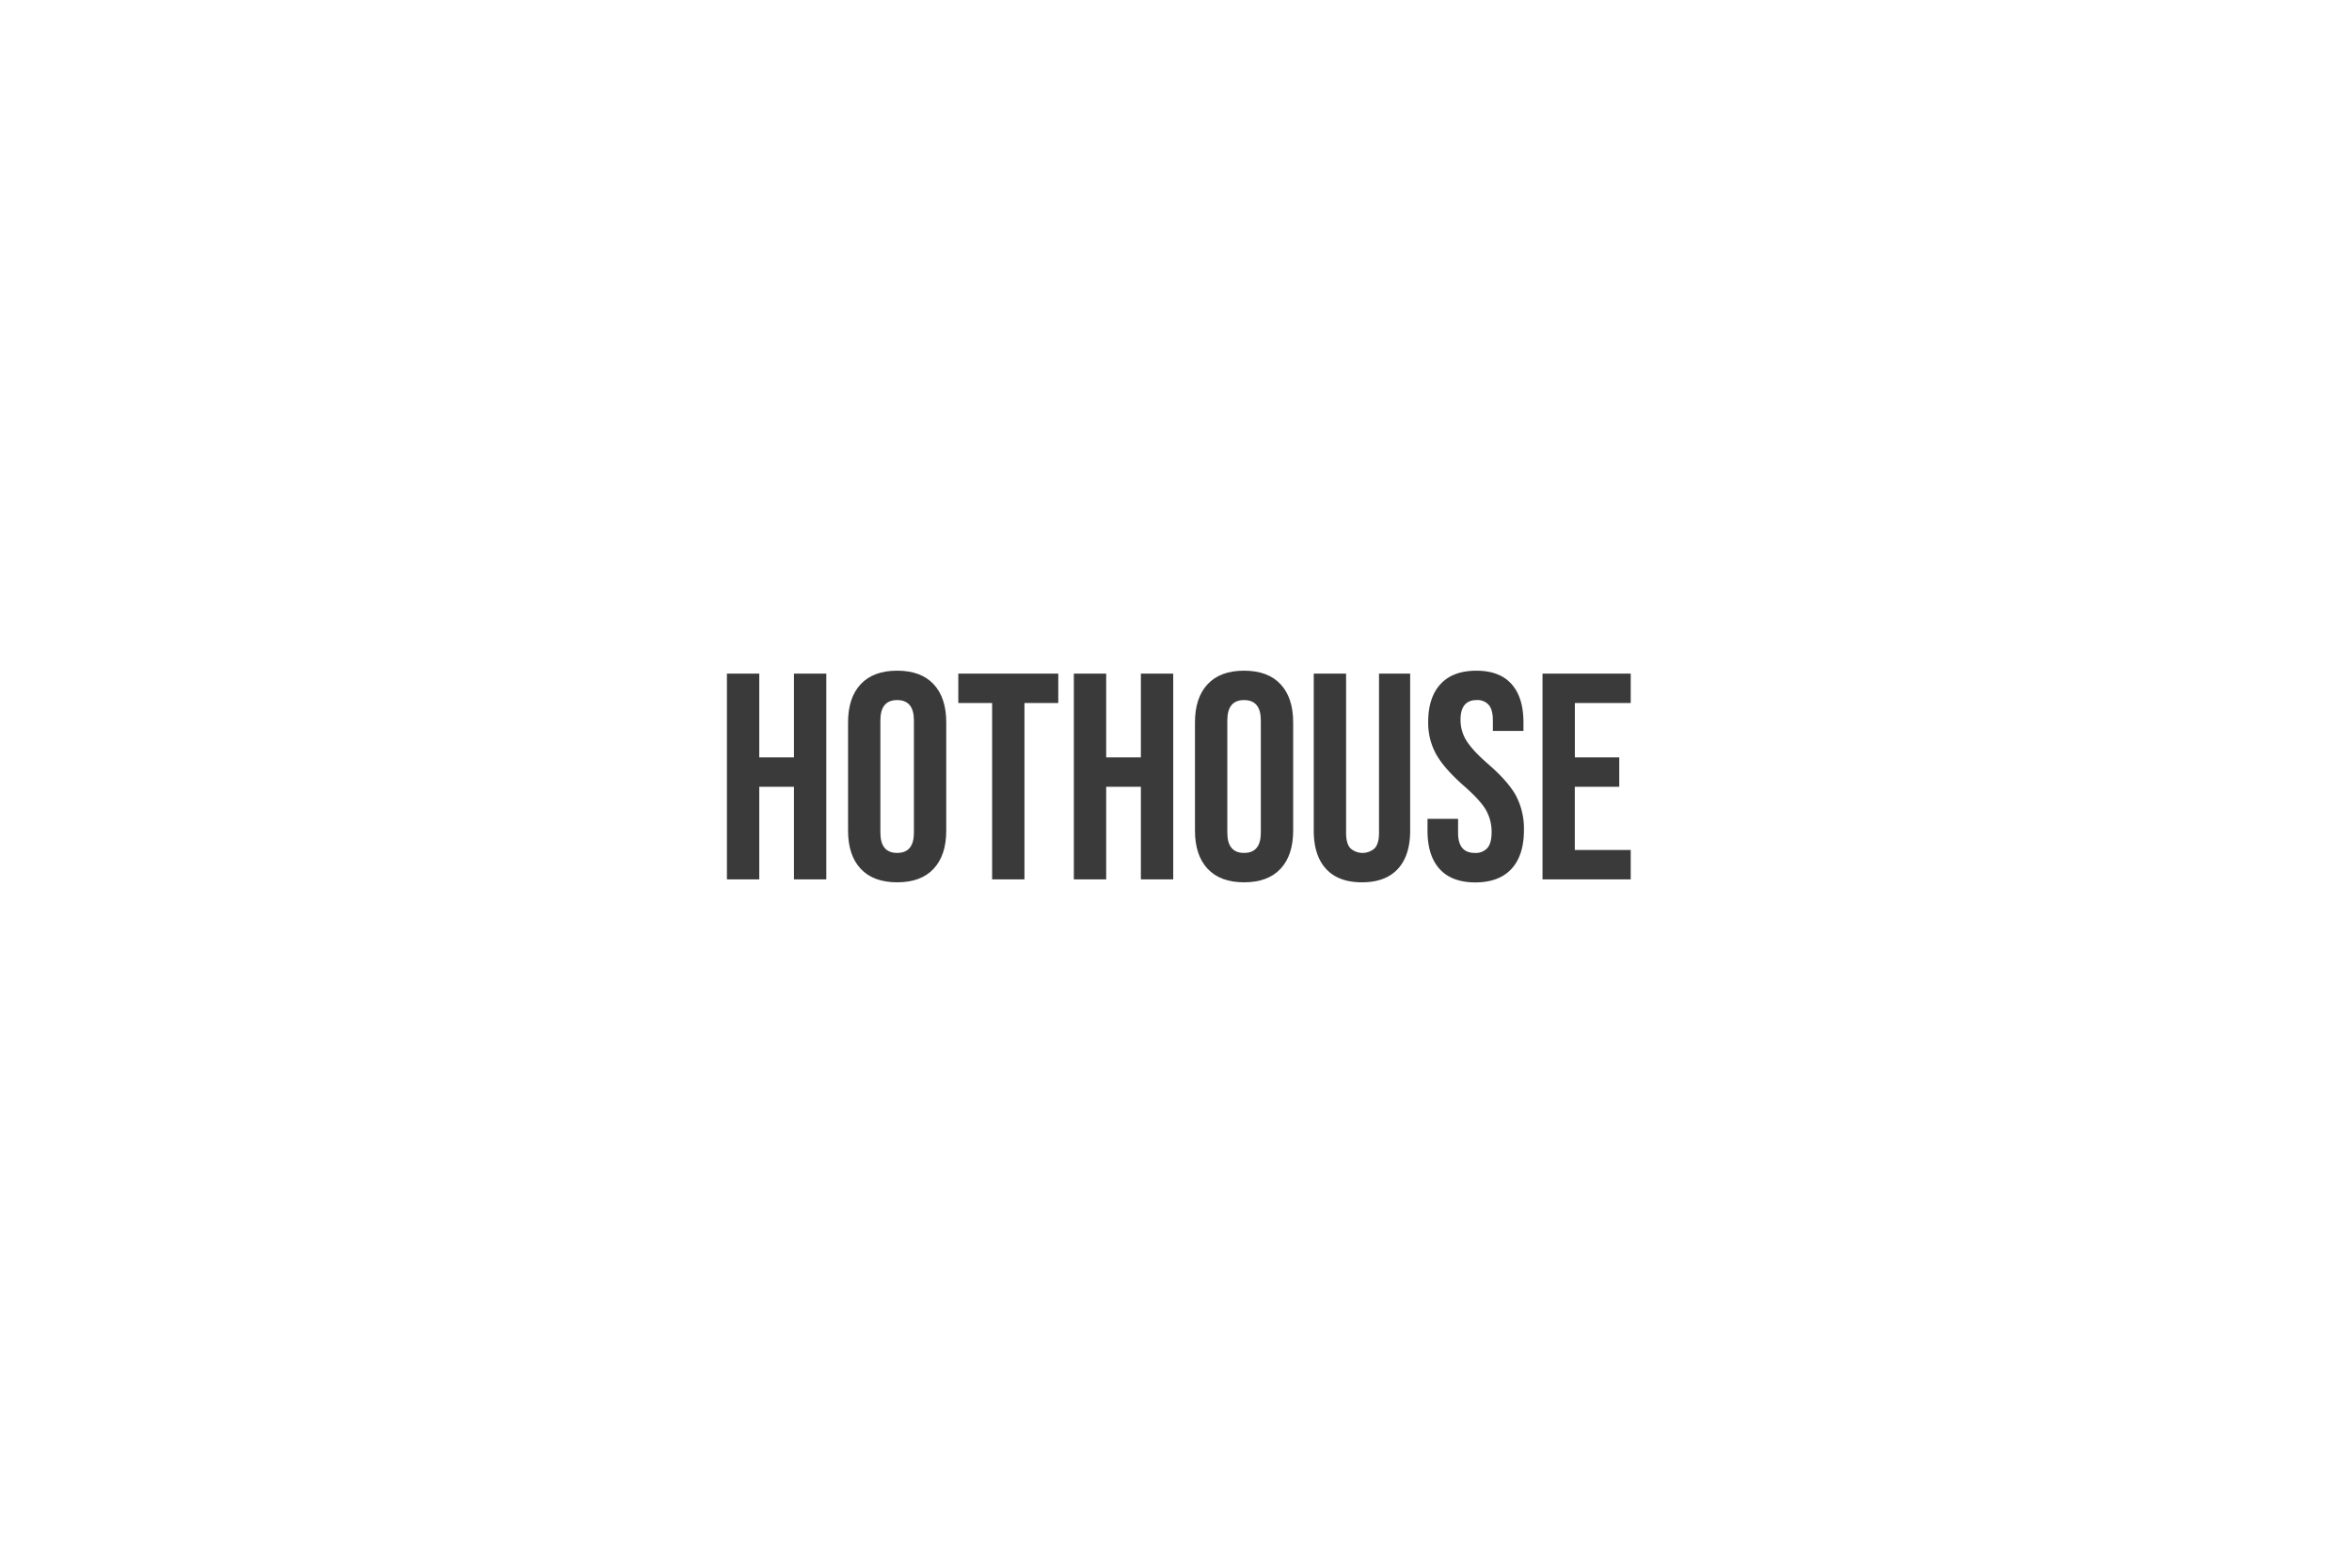 <svg xmlns="http://www.w3.org/2000/svg" id="Layer_1" data-name="Layer 1" viewBox="0 0 1200 800"><defs><style>.cls-1{fill:#3a3a3a;}</style></defs><title>hothouse</title><path class="cls-1" d="M370.88,343.75h16.5V386.5h17.7V343.75h16.5v105h-16.5V401.5h-17.7v47.25h-16.5Z"></path><path class="cls-1" d="M439.13,443.35q-6.45-6.9-6.45-19.5v-55.2q0-12.6,6.45-19.5t18.6-6.9q12.15,0,18.6,6.9t6.45,19.5v55.2q0,12.6-6.45,19.5t-18.6,6.9Q445.58,450.25,439.13,443.35Zm27.15-18.45V367.6q0-10.35-8.55-10.35t-8.55,10.35v57.3q0,10.35,8.55,10.35T466.28,424.9Z"></path><path class="cls-1" d="M506.18,358.75H488.93v-15h51v15H522.68v90h-16.5Z"></path><path class="cls-1" d="M547.88,343.75h16.5V386.5h17.7V343.75h16.5v105h-16.5V401.5h-17.7v47.25h-16.5Z"></path><path class="cls-1" d="M616.13,443.35q-6.45-6.9-6.45-19.5v-55.2q0-12.6,6.45-19.5t18.6-6.9q12.15,0,18.6,6.9t6.45,19.5v55.2q0,12.6-6.45,19.5t-18.6,6.9Q622.58,450.25,616.13,443.35Zm27.15-18.45V367.6q0-10.35-8.55-10.35t-8.55,10.35v57.3q0,10.35,8.55,10.35T643.28,424.9Z"></path><path class="cls-1" d="M676.58,443.42q-6.3-6.81-6.3-19.57v-80.1h16.5v81.3q0,5.4,2.17,7.8a9.27,9.27,0,0,0,12.45,0q2.18-2.4,2.18-7.8v-81.3h15.89v80.1q0,12.75-6.29,19.57t-18.3,6.83Q682.87,450.25,676.58,443.42Z"></path><path class="cls-1" d="M734.47,443.42q-6.15-6.81-6.15-19.57v-6h15.6v7.2q0,10.2,8.55,10.2a8,8,0,0,0,6.38-2.48q2.17-2.47,2.17-8a22.28,22.28,0,0,0-3-11.63q-3-5-11.1-12.07-10.2-9-14.25-16.28a33.17,33.17,0,0,1-4-16.42q0-12.45,6.3-19.28t18.3-6.82q11.85,0,17.93,6.82t6.07,19.58V373h-15.6v-5.4q0-5.4-2.1-7.88a7.6,7.6,0,0,0-6.14-2.47q-8.26,0-8.26,10.05A19.83,19.83,0,0,0,748.2,378q3.07,4.95,11.18,12,10.33,9,14.24,16.35a36.29,36.29,0,0,1,3.9,17.25q0,12.9-6.37,19.8t-18.53,6.9Q740.62,450.25,734.47,443.42Z"></path><path class="cls-1" d="M787,343.75h45v15h-28.5V386.5h22.65v15H803.47v32.25H832v15H787Z"></path></svg>